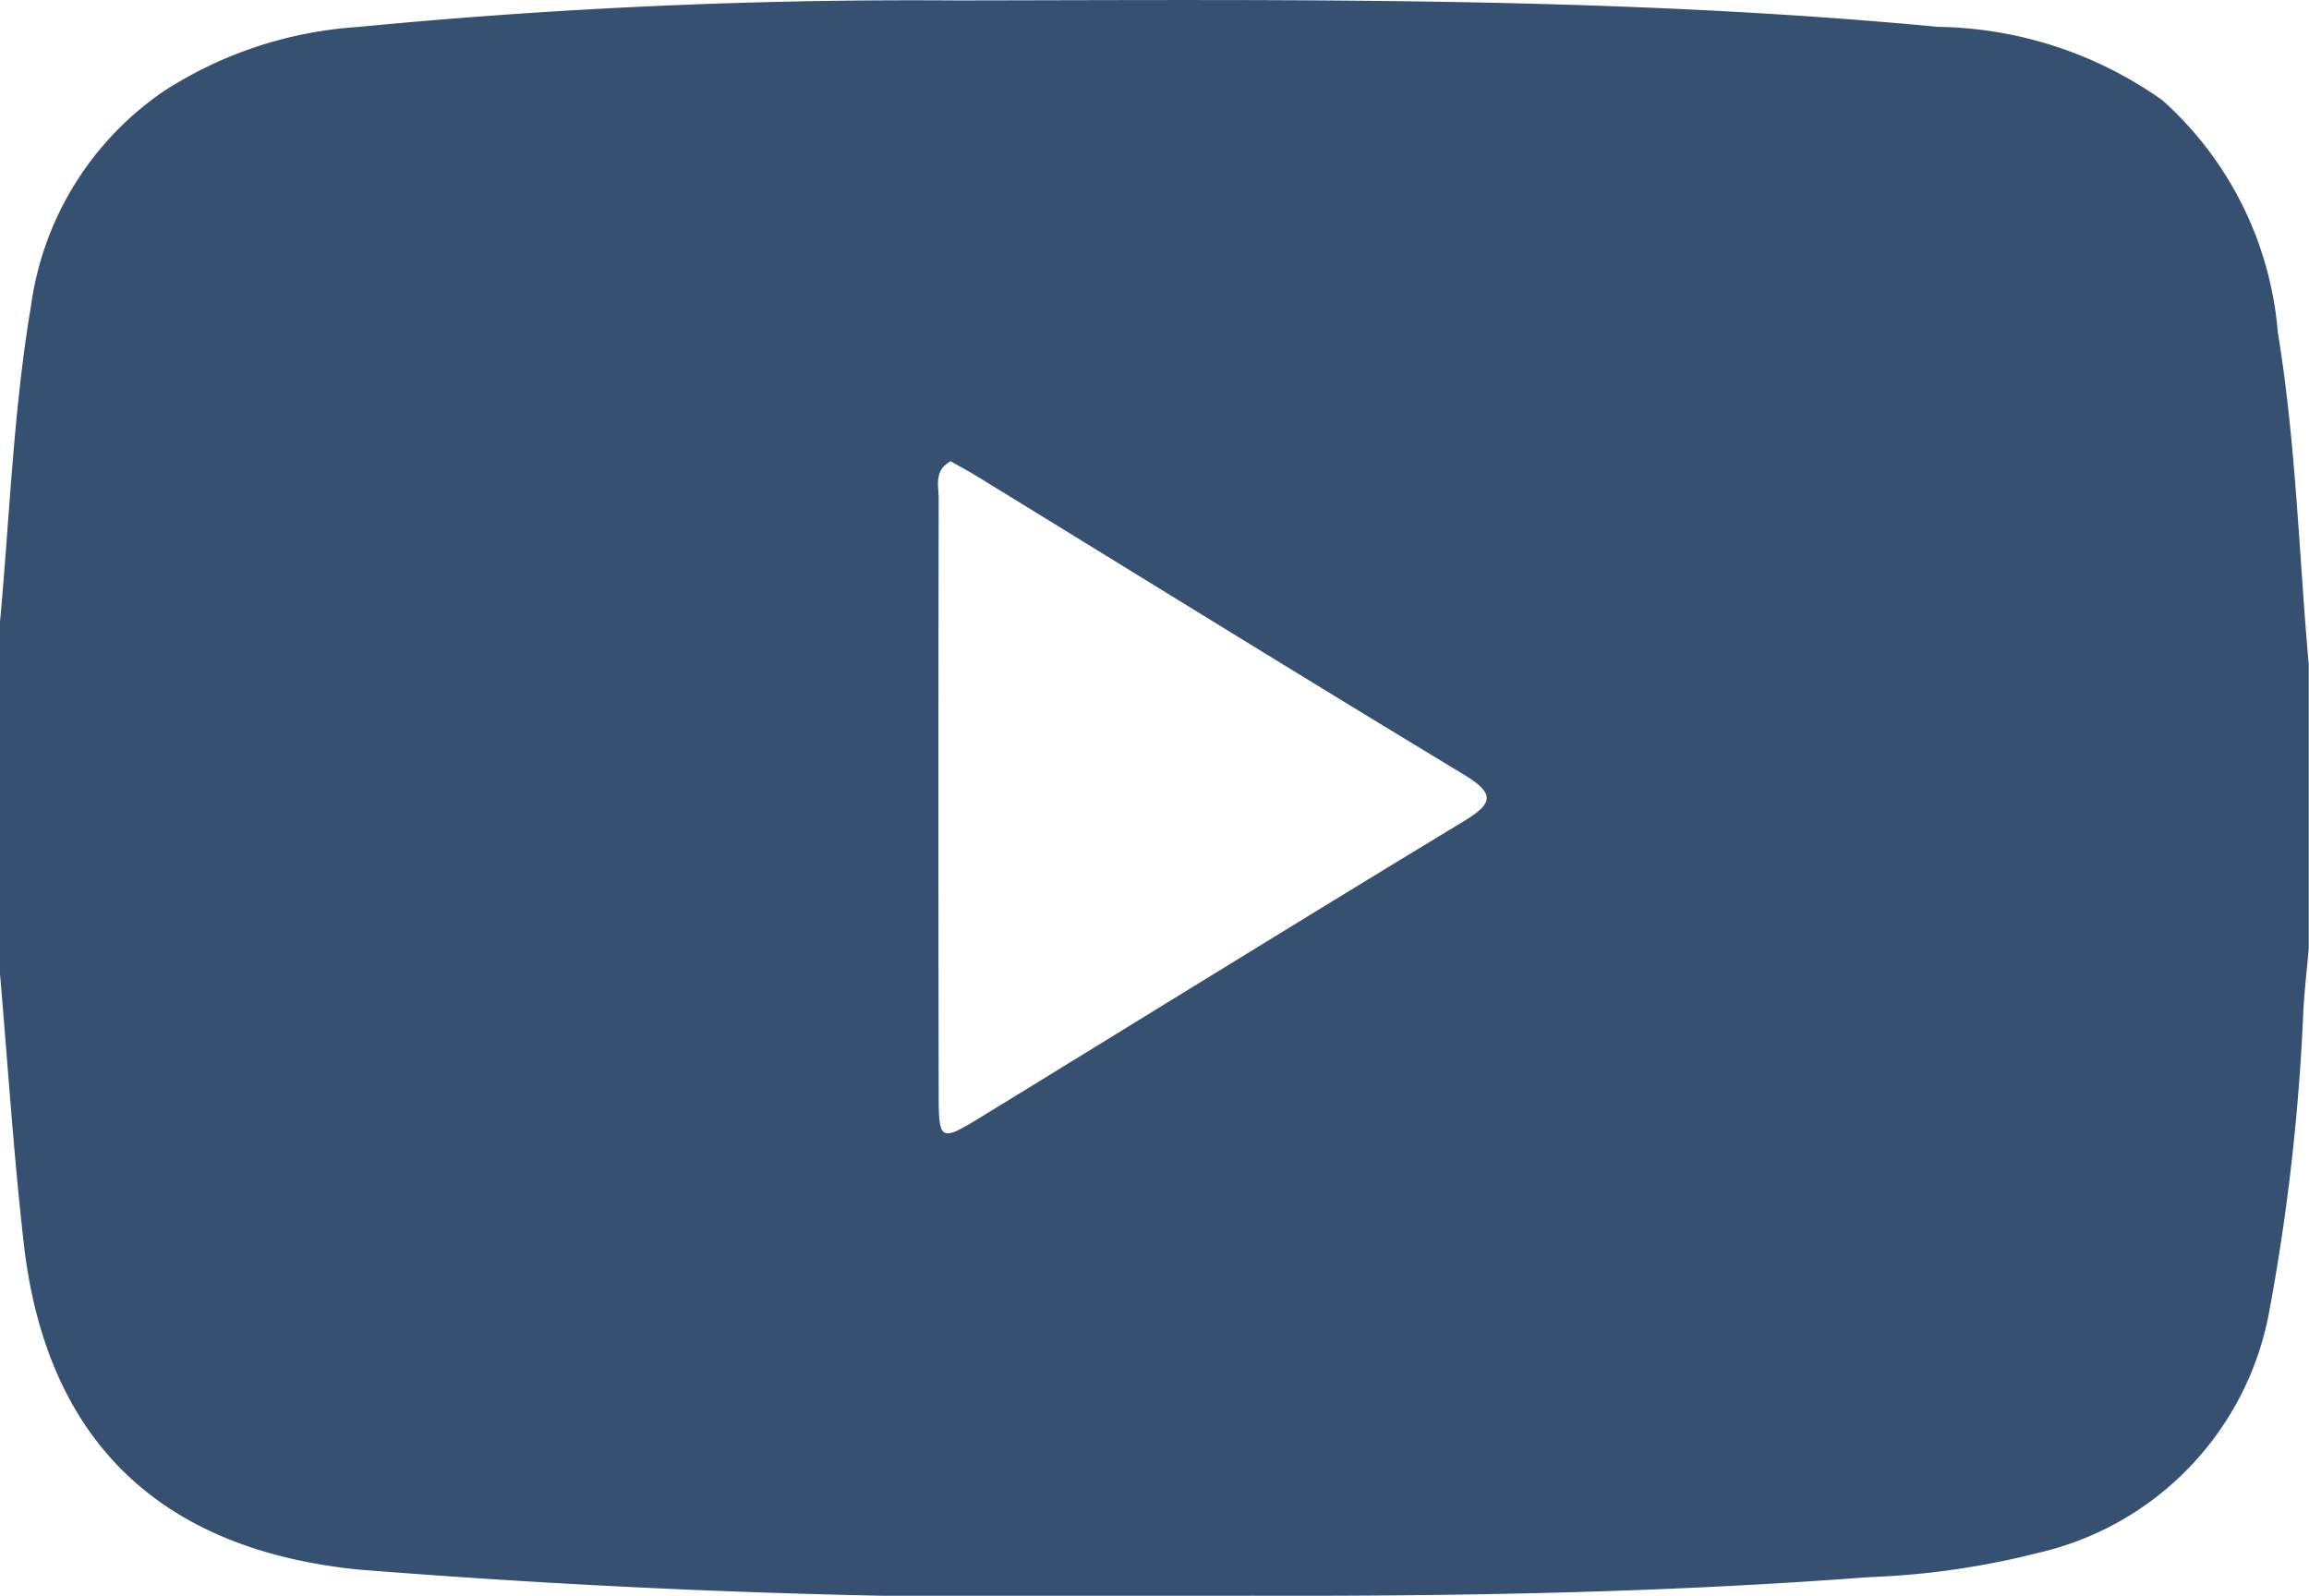 <svg id="Youtube" xmlns="http://www.w3.org/2000/svg" xmlns:xlink="http://www.w3.org/1999/xlink" width="37.333" height="25.801" viewBox="0 0 37.333 25.801">
  <defs>
    <clipPath id="clip-path">
      <rect id="Retângulo_69" data-name="Retângulo 69" width="37.333" height="25.801" fill="#355070"/>
    </clipPath>
  </defs>
  <g id="Grupo_28" data-name="Grupo 28" clip-path="url(#clip-path)">
    <path id="Caminho_19" data-name="Caminho 19" d="M0,15.746V10.055c.157-1.7.215-3.406.5-5.1A5.025,5.025,0,0,1,2.655,1.47,6.552,6.552,0,0,1,5.779.437a93.6,93.6,0,0,1,9.691-.43C20.761,0,26.055-.065,31.333.434a6.427,6.427,0,0,1,3.631,1.188,5.653,5.653,0,0,1,1.865,3.753c.293,1.781.341,3.583.5,5.375v4.58c-.03.344-.07.686-.088,1.03a34.555,34.555,0,0,1-.545,4.813,4.912,4.912,0,0,1-3.747,3.935,12.935,12.935,0,0,1-2.738.392c-3.319.252-6.644.31-9.971.3a144.214,144.214,0,0,1-14.468-.425C2.577,25.043.742,23.29.382,20.086.219,18.643.125,17.193,0,15.746M15.371,7.458c-.275.147-.194.4-.194.61q-.008,4.817,0,9.634c0,.744.03.76.669.368,2.6-1.593,5.192-3.2,7.8-4.779.47-.286.565-.44.023-.767-2.629-1.589-5.241-3.208-7.859-4.815-.136-.084-.278-.159-.437-.25" transform="translate(0 0)" fill="#355070"/>
  </g>
</svg>
